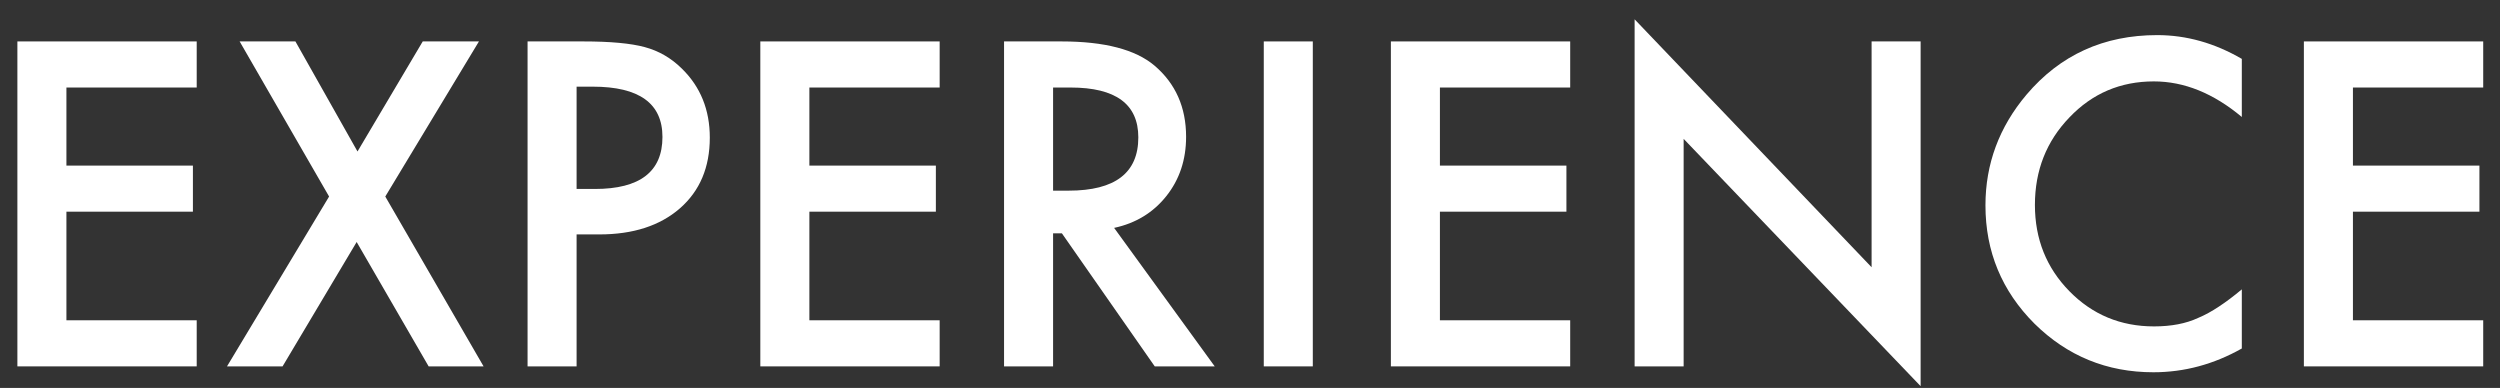 <svg width="116" height="18" viewBox="0 0 116 18" fill="none" xmlns="http://www.w3.org/2000/svg">
<rect x="0" y="0" width="116" height="18" fill="#333333" stroke="none"/>
<path d="M115.221 4.061H109.176V7.684H115.045V9.822H109.176V14.861H115.221V17H106.9V1.922H115.221V4.061Z" fill="white"/>
<path d="M104.02 2.732V5.428C102.704 4.327 101.344 3.777 99.938 3.777C98.388 3.777 97.083 4.334 96.022 5.447C94.954 6.554 94.42 7.908 94.42 9.51C94.42 11.092 94.954 12.426 96.022 13.514C97.089 14.601 98.398 15.145 99.947 15.145C100.748 15.145 101.428 15.014 101.988 14.754C102.301 14.624 102.623 14.448 102.955 14.227C103.294 14.005 103.648 13.738 104.02 13.426V16.17C102.717 16.906 101.35 17.273 99.918 17.273C97.763 17.273 95.924 16.521 94.4 15.018C92.883 13.501 92.125 11.671 92.125 9.529C92.125 7.609 92.76 5.896 94.029 4.393C95.592 2.55 97.613 1.629 100.094 1.629C101.448 1.629 102.757 1.997 104.02 2.732Z" fill="white"/>
<path d="M75.846 17V0.896L86.842 12.4V1.922H89.117V17.918L78.121 6.443V17H75.846Z" fill="white"/>
<path d="M72.857 4.061H66.812V7.684H72.682V9.822H66.812V14.861H72.857V17H64.537V1.922H72.857V4.061Z" fill="white"/>
<path d="M60.914 1.922V17H58.639V1.922H60.914Z" fill="white"/>
<path d="M51.695 10.574L56.363 17H53.58L49.273 10.828H48.863V17H46.588V1.922H49.254C51.246 1.922 52.685 2.296 53.57 3.045C54.547 3.878 55.035 4.979 55.035 6.346C55.035 7.413 54.729 8.331 54.117 9.1C53.505 9.868 52.698 10.359 51.695 10.574ZM48.863 8.846H49.586C51.741 8.846 52.818 8.022 52.818 6.375C52.818 4.832 51.77 4.061 49.674 4.061H48.863V8.846Z" fill="white"/>
<path d="M43.6 4.061H37.555V7.684H43.424V9.822H37.555V14.861H43.6V17H35.279V1.922H43.6V4.061Z" fill="white"/>
<path d="M26.754 10.877V17H24.479V1.922H27.057C28.32 1.922 29.273 2.01 29.918 2.186C30.569 2.361 31.142 2.693 31.637 3.182C32.503 4.028 32.935 5.096 32.935 6.385C32.935 7.765 32.473 8.859 31.549 9.666C30.624 10.473 29.378 10.877 27.809 10.877H26.754ZM26.754 8.768H27.604C29.693 8.768 30.738 7.964 30.738 6.355C30.738 4.799 29.661 4.021 27.506 4.021H26.754V8.768Z" fill="white"/>
<path d="M15.27 9.119L11.119 1.922H13.707L16.588 7.029L19.615 1.922H22.223L17.877 9.119L22.438 17H19.889L16.549 11.229L13.111 17H10.533L15.27 9.119Z" fill="white"/>
<path d="M9.127 4.061H3.082V7.684H8.951V9.822H3.082V14.861H9.127V17H0.807V1.922H9.127V4.061Z" fill="white"/>
</svg>
